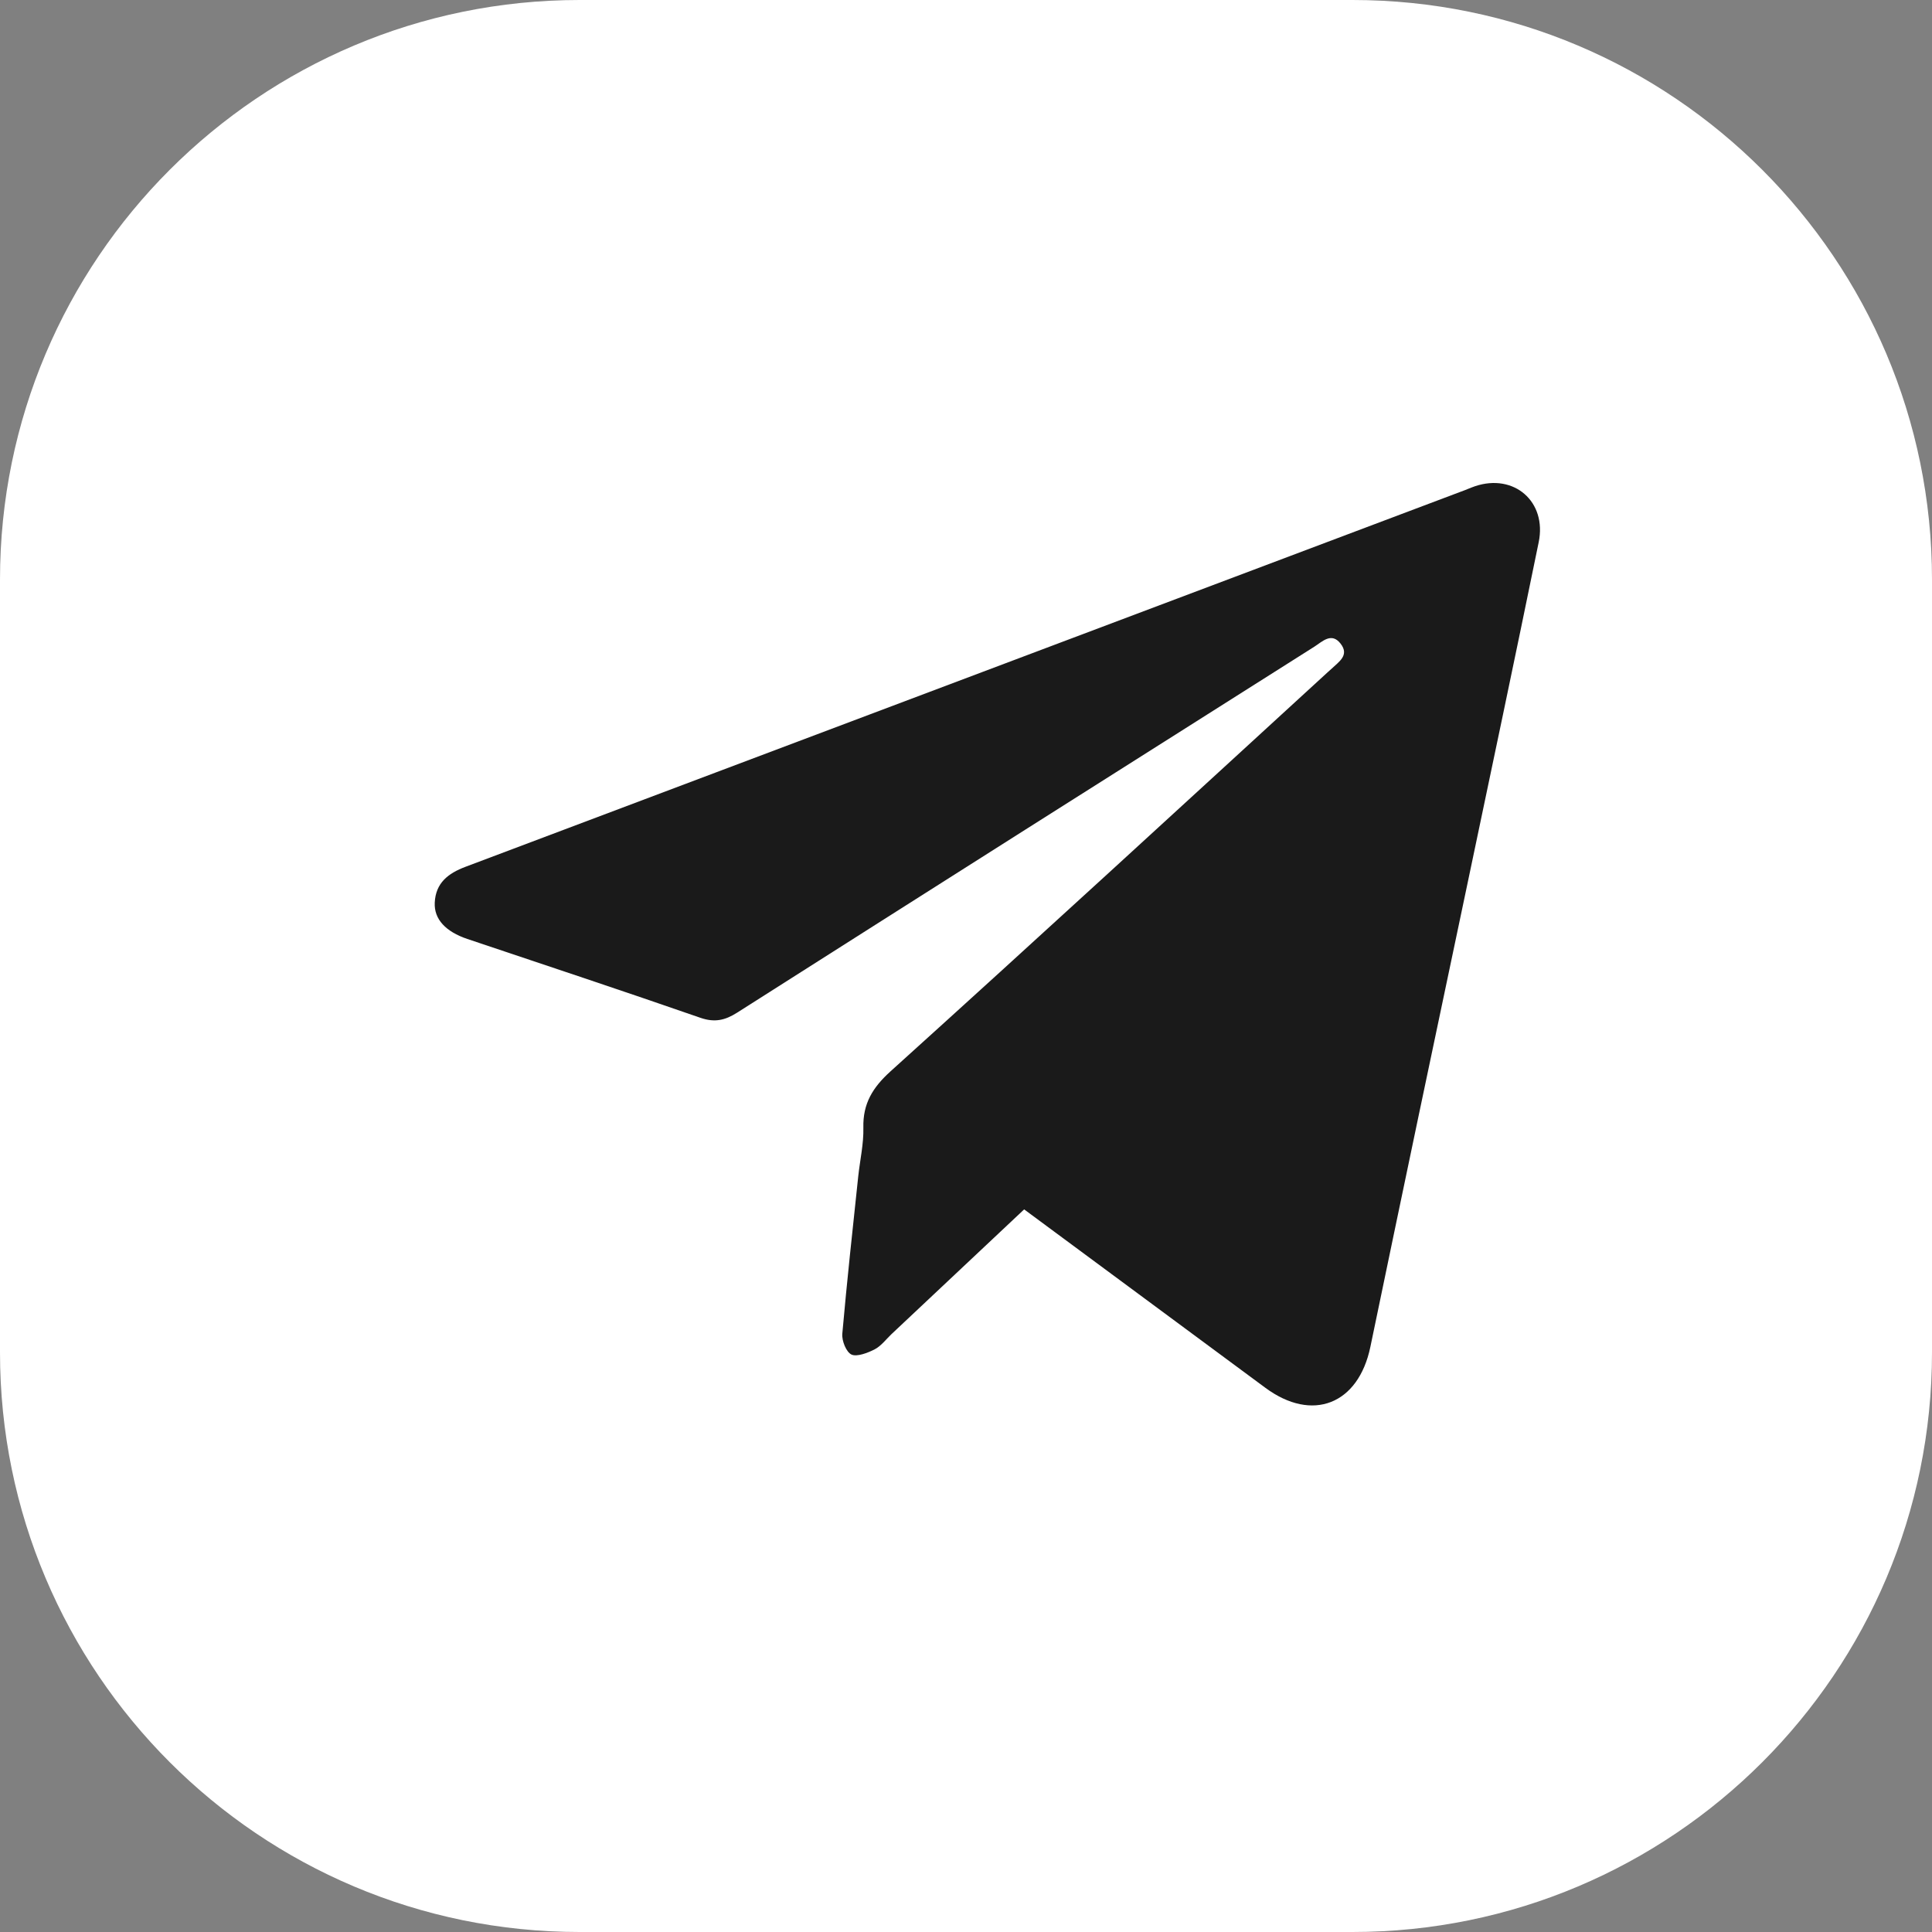 <?xml version="1.0" encoding="UTF-8"?> <svg xmlns="http://www.w3.org/2000/svg" width="40" height="40" viewBox="0 0 40 40" fill="none"><rect x="0" y="0" width="40" height="40" fill="#808080" stroke="none"/><path d="M0 12C0 5.373 5.373 0 12 0H28C34.627 0 40 5.373 40 12V28C40 34.627 34.627 40 28 40H12C5.373 40 0 34.627 0 28V12Z" fill="white"></path><path d="M21.204 25.039L26.198 28.733C27.172 29.453 28.124 29.076 28.372 27.886C29.032 24.708 29.699 21.531 30.37 18.354C30.869 15.978 31.371 13.603 31.857 11.226C32.03 10.385 31.346 9.795 30.538 10.067C30.439 10.101 30.344 10.145 30.247 10.179C23.378 12.769 16.508 15.358 9.638 17.946C9.275 18.082 9.02 18.283 9.001 18.688C8.984 19.032 9.23 19.29 9.675 19.44C11.285 19.981 12.898 20.515 14.503 21.073C14.794 21.173 15.008 21.126 15.258 20.968C19.239 18.436 23.224 15.91 27.212 13.389C27.377 13.284 27.566 13.084 27.754 13.324C27.943 13.564 27.723 13.698 27.575 13.84L27.488 13.918C24.474 16.68 21.464 19.448 18.435 22.183C18.068 22.516 17.863 22.848 17.875 23.347C17.883 23.681 17.805 24.018 17.769 24.354C17.654 25.44 17.535 26.526 17.439 27.614C17.426 27.759 17.521 27.997 17.632 28.046C17.742 28.094 17.964 28.012 18.11 27.936C18.243 27.867 18.344 27.73 18.455 27.624L21.204 25.039Z" fill="#1A1A1A"></path></svg> 